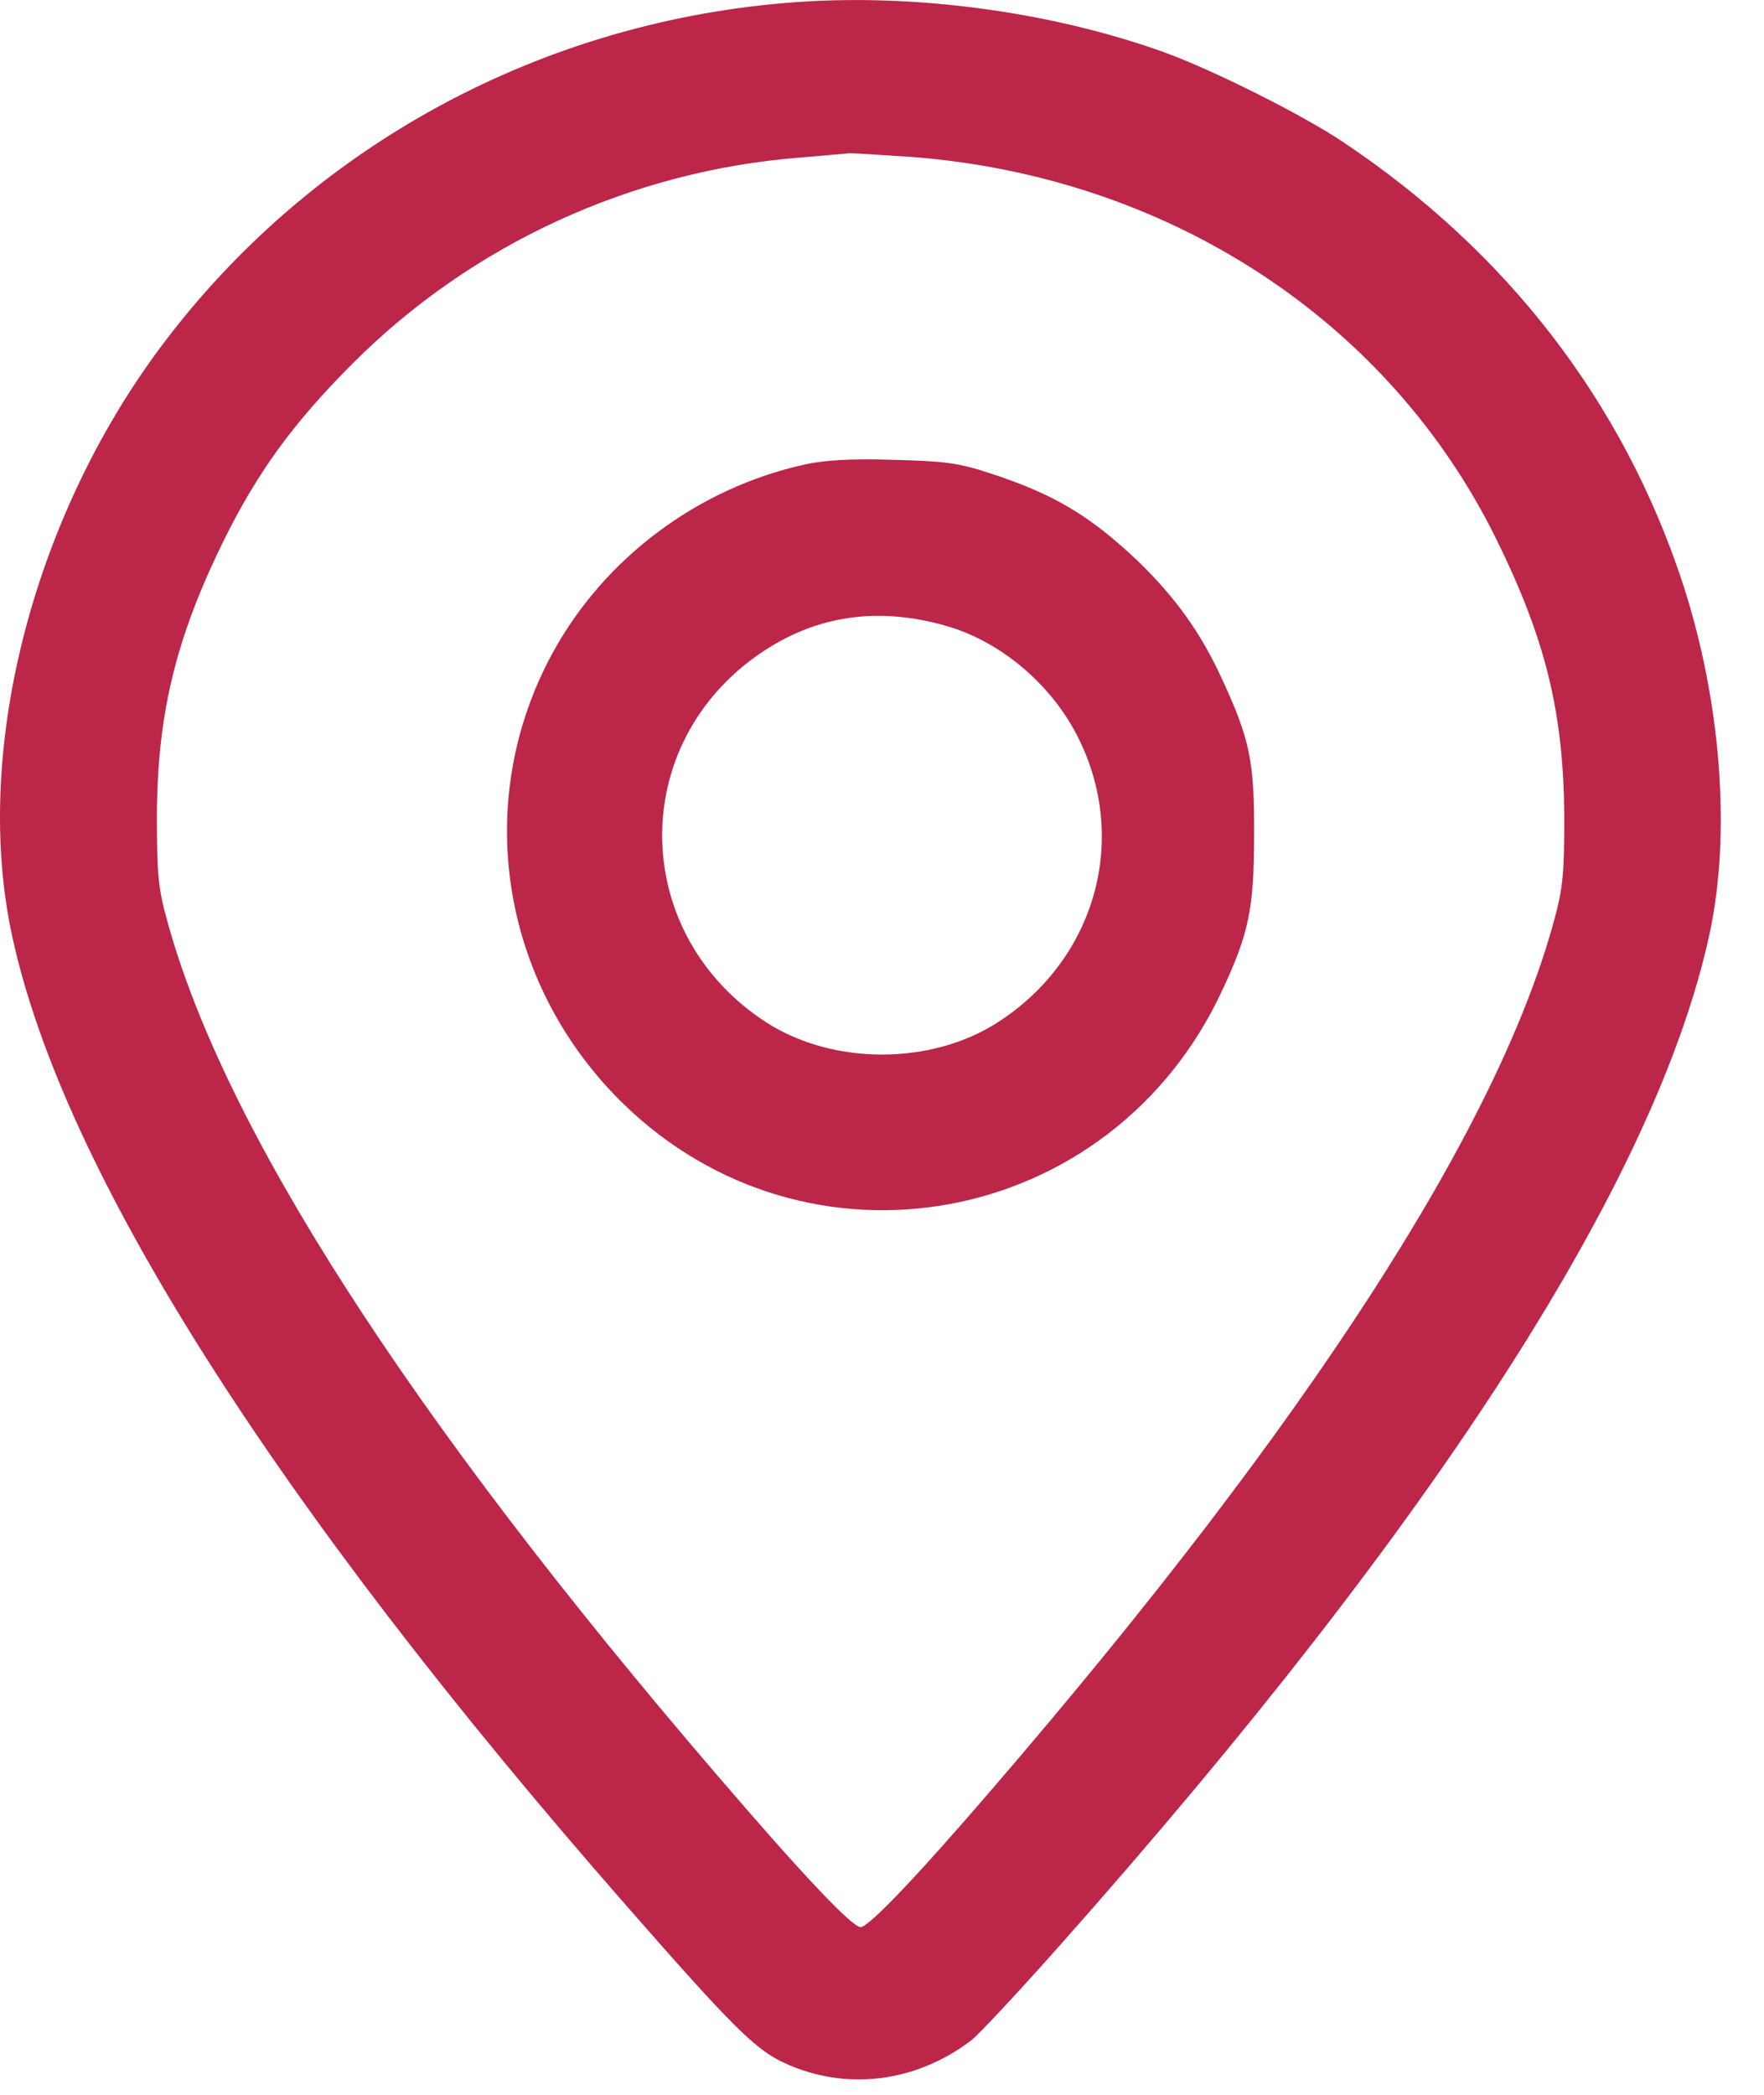 <svg width="32" height="38" viewBox="0 0 32 38" fill="none" xmlns="http://www.w3.org/2000/svg">
<path d="M14.479 0.036C9.862 0.356 5.643 2.637 2.916 6.294C0.573 9.434 -0.498 13.668 0.221 16.981C1.135 21.223 4.971 27.27 11.354 34.559C13.276 36.755 13.705 37.184 14.237 37.426C15.346 37.934 16.612 37.778 17.619 37.012C17.76 36.903 18.479 36.13 19.229 35.286C26.08 27.567 30.049 21.38 31.01 16.95C31.408 15.122 31.221 12.715 30.526 10.583C29.448 7.301 27.346 4.567 24.362 2.575C23.604 2.067 21.94 1.239 21.08 0.934C19.057 0.215 16.635 -0.113 14.479 0.036ZM16.549 2.848C21.198 3.208 25.182 5.809 27.135 9.762C28.041 11.598 28.362 12.918 28.377 14.801C28.377 15.833 28.354 16.106 28.198 16.676C27.174 20.473 23.713 25.817 17.994 32.458C16.651 34.02 15.76 34.958 15.612 34.958C15.455 34.958 14.533 33.981 12.994 32.184C7.416 25.684 4.041 20.434 3.026 16.676C2.869 16.114 2.846 15.833 2.846 14.801C2.854 12.965 3.182 11.598 4.041 9.84C4.658 8.583 5.315 7.676 6.393 6.598C8.557 4.426 11.471 3.09 14.541 2.856C14.979 2.817 15.377 2.786 15.416 2.778C15.463 2.778 15.971 2.809 16.549 2.848Z" fill="#BB2649"/>
<path d="M14.594 8.427C12.656 8.856 10.969 10.122 10.031 11.833C8.562 14.512 9.07 17.809 11.273 19.989C14.633 23.302 20.156 22.286 22.164 17.981C22.656 16.934 22.75 16.481 22.75 15.145C22.758 13.817 22.672 13.403 22.164 12.309C21.781 11.473 21.312 10.825 20.641 10.177C19.766 9.348 19.109 8.958 17.953 8.583C17.383 8.395 17.125 8.364 16.195 8.341C15.43 8.317 14.945 8.348 14.594 8.427ZM17.172 11.356C18.18 11.645 19.109 12.45 19.578 13.419C20.477 15.262 19.859 17.411 18.102 18.544C16.891 19.325 15.109 19.325 13.898 18.544C11.484 16.981 11.367 13.637 13.664 11.942C14.703 11.177 15.875 10.981 17.172 11.356Z" fill="#BB2649"/>
</svg>
